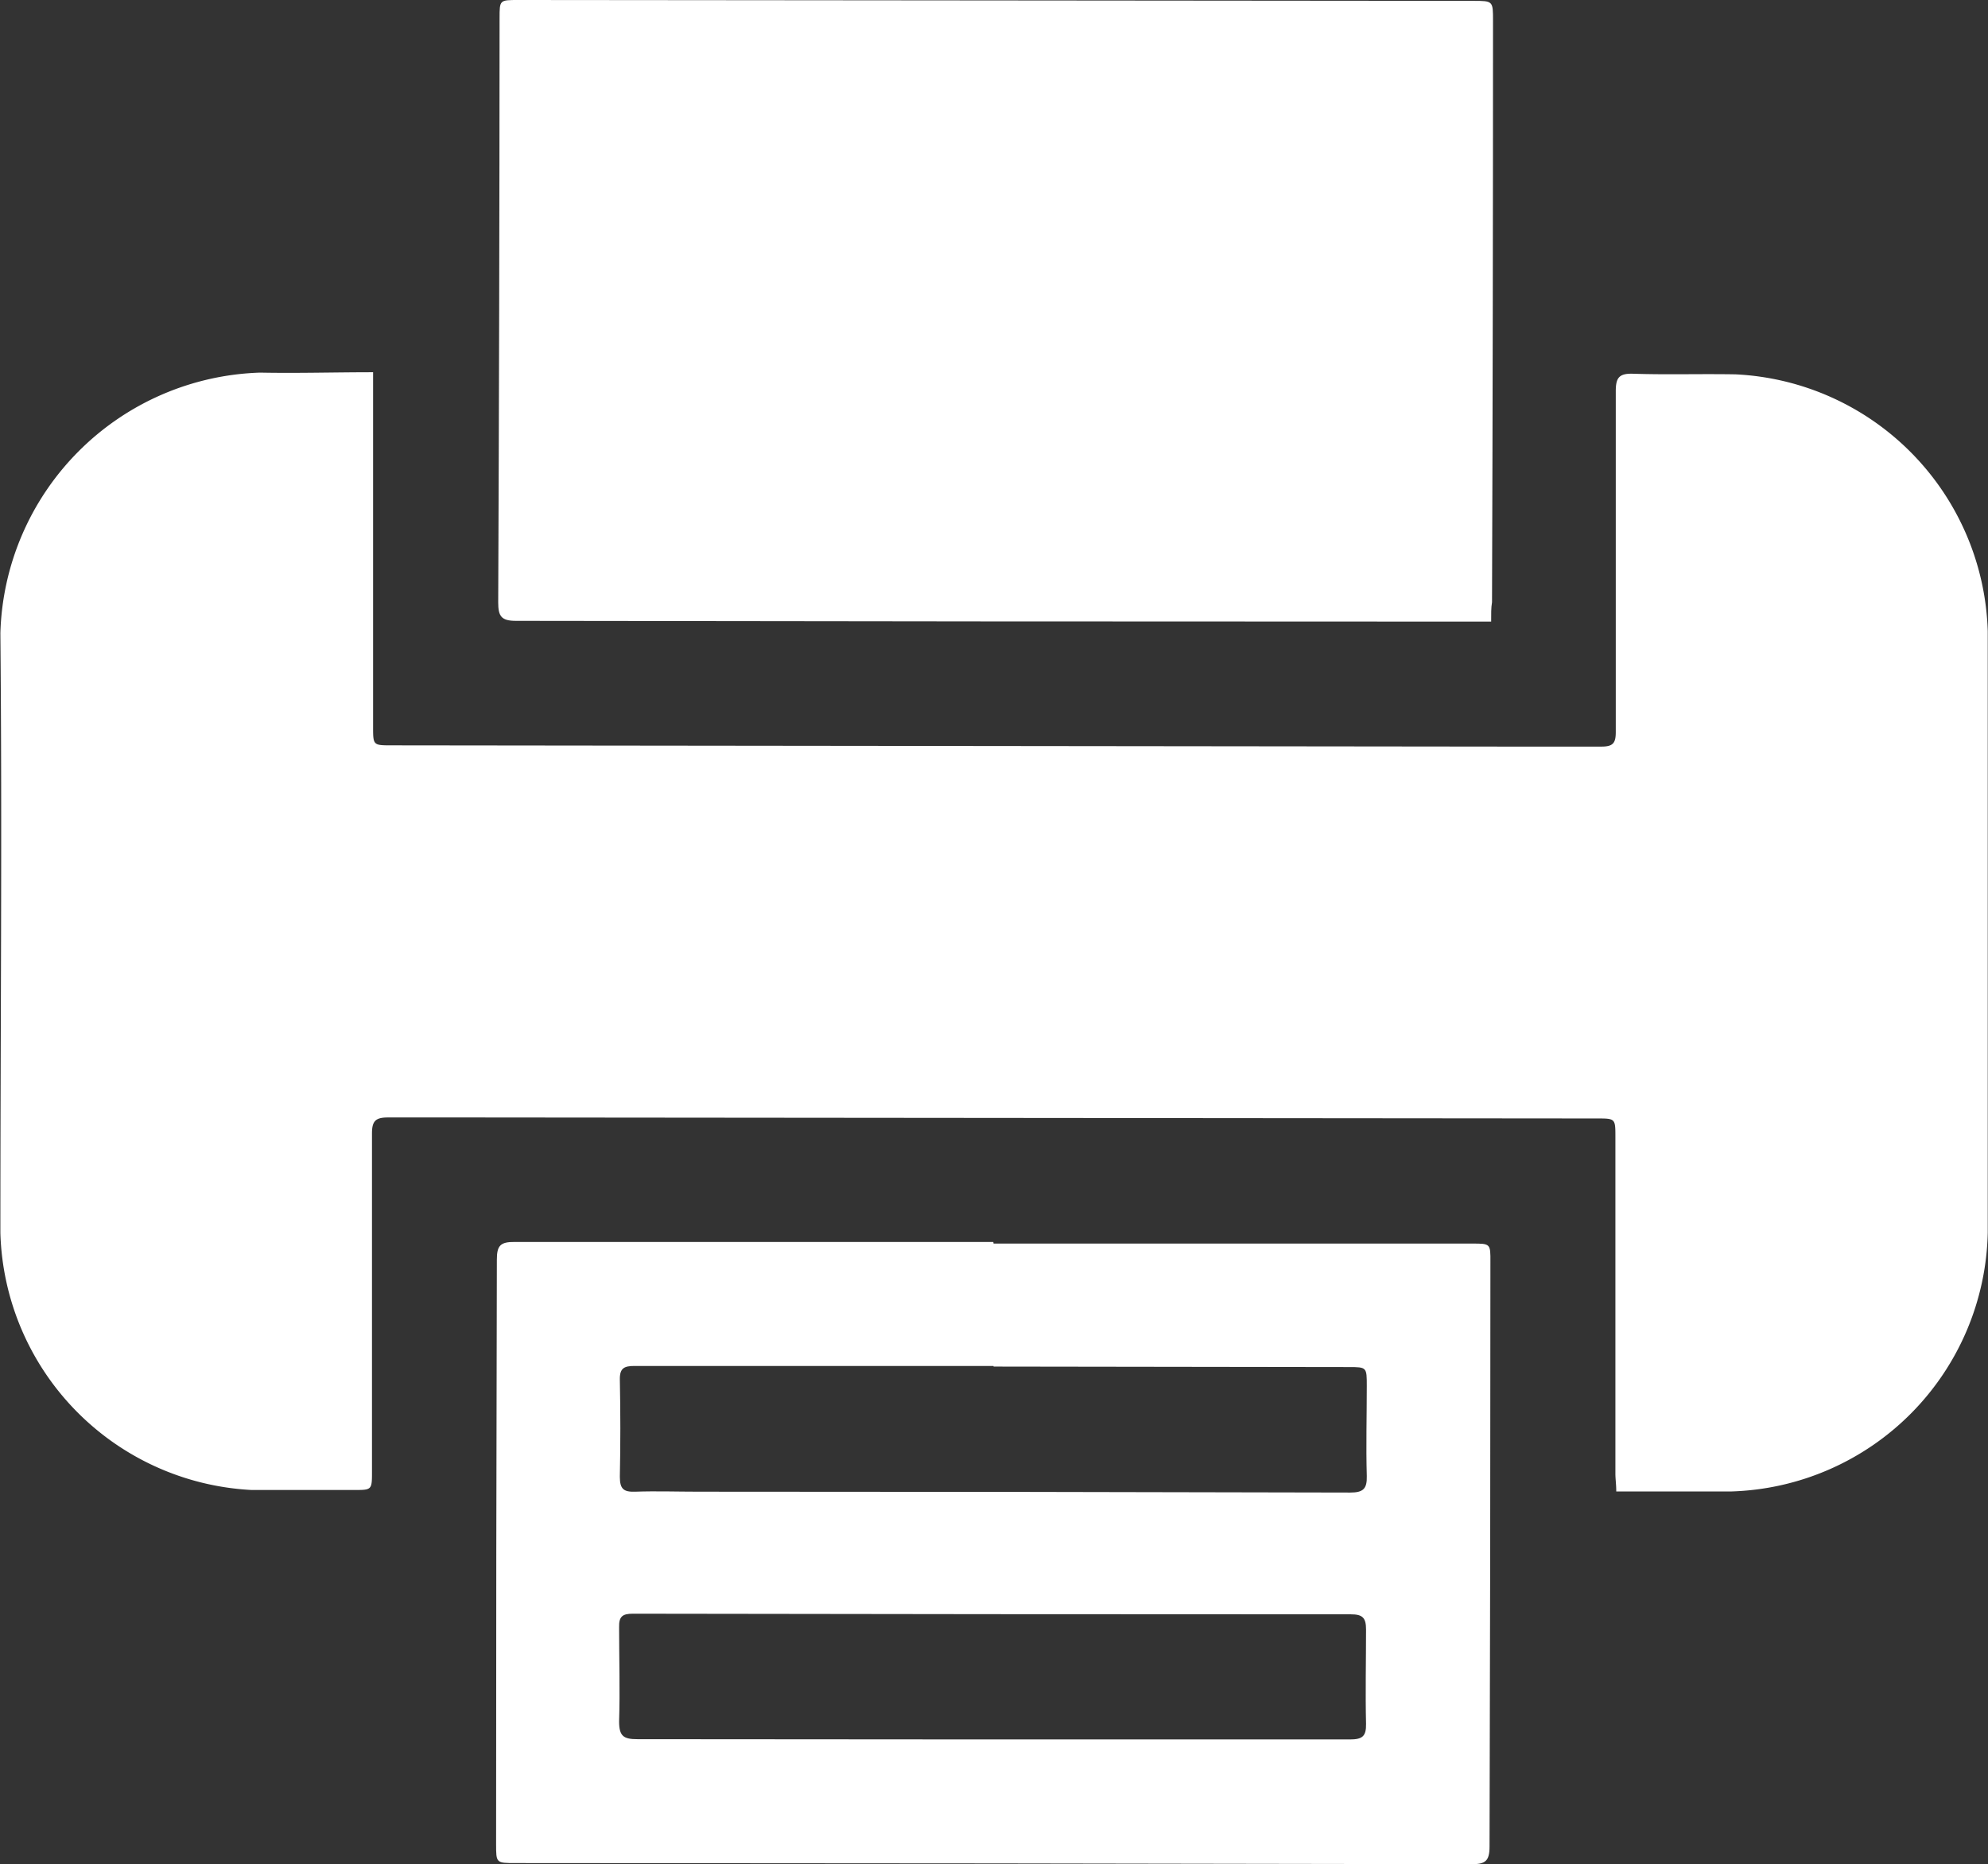 <svg xmlns="http://www.w3.org/2000/svg" width="16.033" height="15.035" viewBox="0 0 16.033 15.035">
  <rect x="0" y="0" width="16.033" height="15.035" fill="#333333" stroke="none"/>
  <g id="fax" transform="translate(513.134 35.622)">
    <path id="Path_11734" data-name="Path 11734" d="M-510.125,96.481c0,.134,0,.247,0,.359q0,1.249,0,2.5c0,.149,0,.15.148.15L-501,99.5c.261,0,.522,0,.783,0,.093,0,.114-.03.114-.117,0-.916,0-1.832,0-2.748,0-.107.024-.145.137-.142.276.009.553,0,.829.005a2.138,2.138,0,0,1,2.034,2.073q0,2.424,0,4.849a2.133,2.133,0,0,1-2.066,2.087c-.306,0-.612,0-.93,0,0-.056-.007-.1-.007-.143q0-1.357,0-2.714c0-.15,0-.151-.147-.151l-9.016-.008c-.246,0-.492,0-.738,0-.1,0-.127.031-.127.129,0,.908,0,1.817,0,2.725,0,.15,0,.151-.147.15-.276,0-.553,0-.829,0a2.137,2.137,0,0,1-2.021-2.074c0-1.612.015-3.225,0-4.837a2.164,2.164,0,0,1,2.095-2.1C-510.741,96.49-510.442,96.481-510.125,96.481Z" transform="translate(0 -129.101)" fill="#fff"/>
    <path id="Path_11735" data-name="Path 11735" d="M-328.452-30.609h-.365q-3.752,0-7.5-.006c-.119,0-.143-.038-.143-.149q.01-2.356.011-4.712c0-.146,0-.146.151-.146l7.7.007c.161,0,.161,0,.161.16q0,2.344-.008,4.689C-328.453-30.719-328.452-30.671-328.452-30.609Z" transform="translate(-172.656)" fill="#fff"/>
    <path id="Path_11736" data-name="Path 11736" d="M-332.924,405.482h3.86c.147,0,.148,0,.147.15q0,2.356-.007,4.712c0,.117-.033.144-.147.143q-3.855-.008-7.709-.009c-.156,0-.156,0-.156-.153q0-2.356.006-4.712c0-.115.028-.145.144-.144,1.287,0,2.573,0,3.86,0Zm0,.992v-.005q-1.447,0-2.894,0c-.084,0-.122.016-.12.111q.008.391,0,.783c0,.1.032.123.124.12.17-.006.34,0,.511,0q2.628,0,5.255.007c.105,0,.137-.03.134-.134-.007-.242,0-.484,0-.726,0-.151,0-.152-.146-.152Zm-.01,3.007v0c.961,0,1.923,0,2.884,0,.1,0,.132-.025.13-.126-.006-.253,0-.507,0-.761,0-.094-.028-.122-.122-.122q-2.9,0-5.791-.005c-.083,0-.113.022-.111.108,0,.254.008.507,0,.761,0,.119.036.143.148.143C-334.838,409.479-333.885,409.481-332.931,409.481Z" transform="translate(-172.197 -431.075)" fill="#fff"/>
  </g>
</svg>
